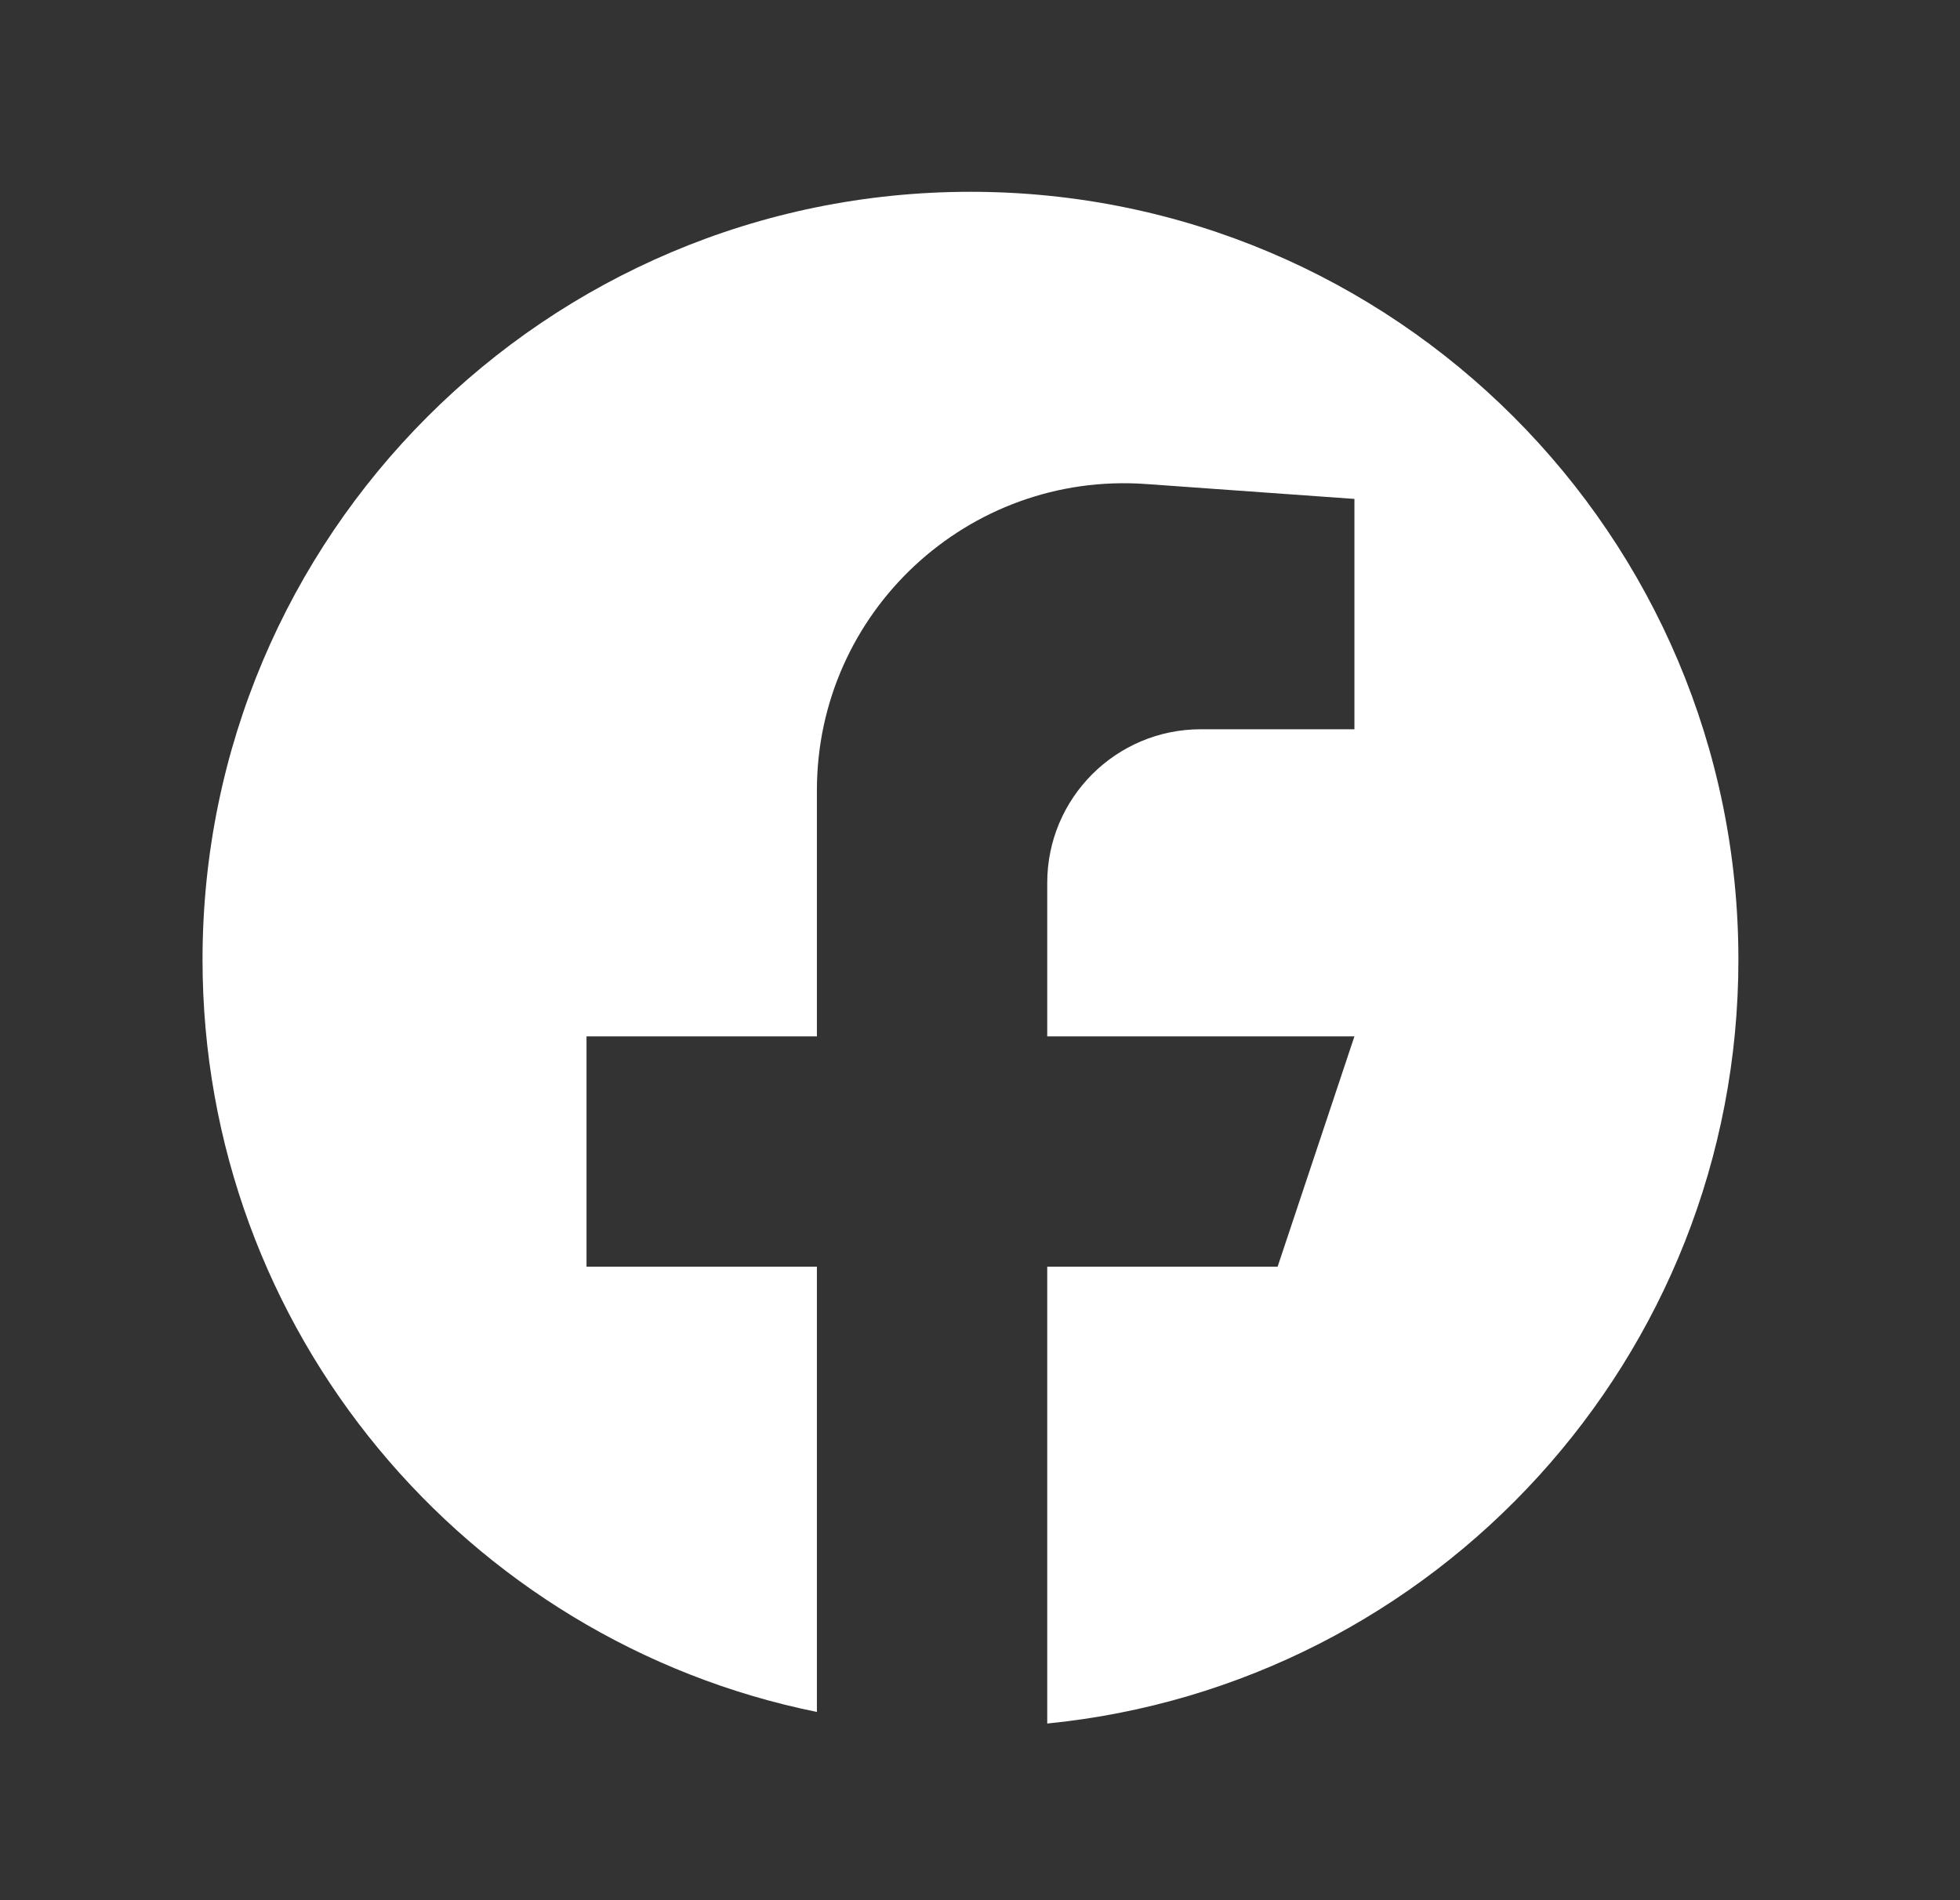 <svg width="33" height="32" viewBox="0 0 33 32" fill="none" xmlns="http://www.w3.org/2000/svg">
<rect x="0" y="0" width="33" height="32" fill="#333333" stroke="none"/>
<path d="M17.632 29.025C24.166 28.377 29.269 22.864 29.269 16.16C29.269 9.019 23.48 3.23 16.339 3.23C9.199 3.23 3.41 9.019 3.41 16.16C3.41 22.415 7.852 27.633 13.754 28.83V21.331H9.875V17.453H13.754V13.31C13.754 10.309 16.3 7.938 19.294 8.151L22.804 8.402V12.281H20.218C18.79 12.281 17.632 13.439 17.632 14.867V17.453H22.804L21.511 21.331H17.632V29.025Z" fill="white"/>
</svg>
